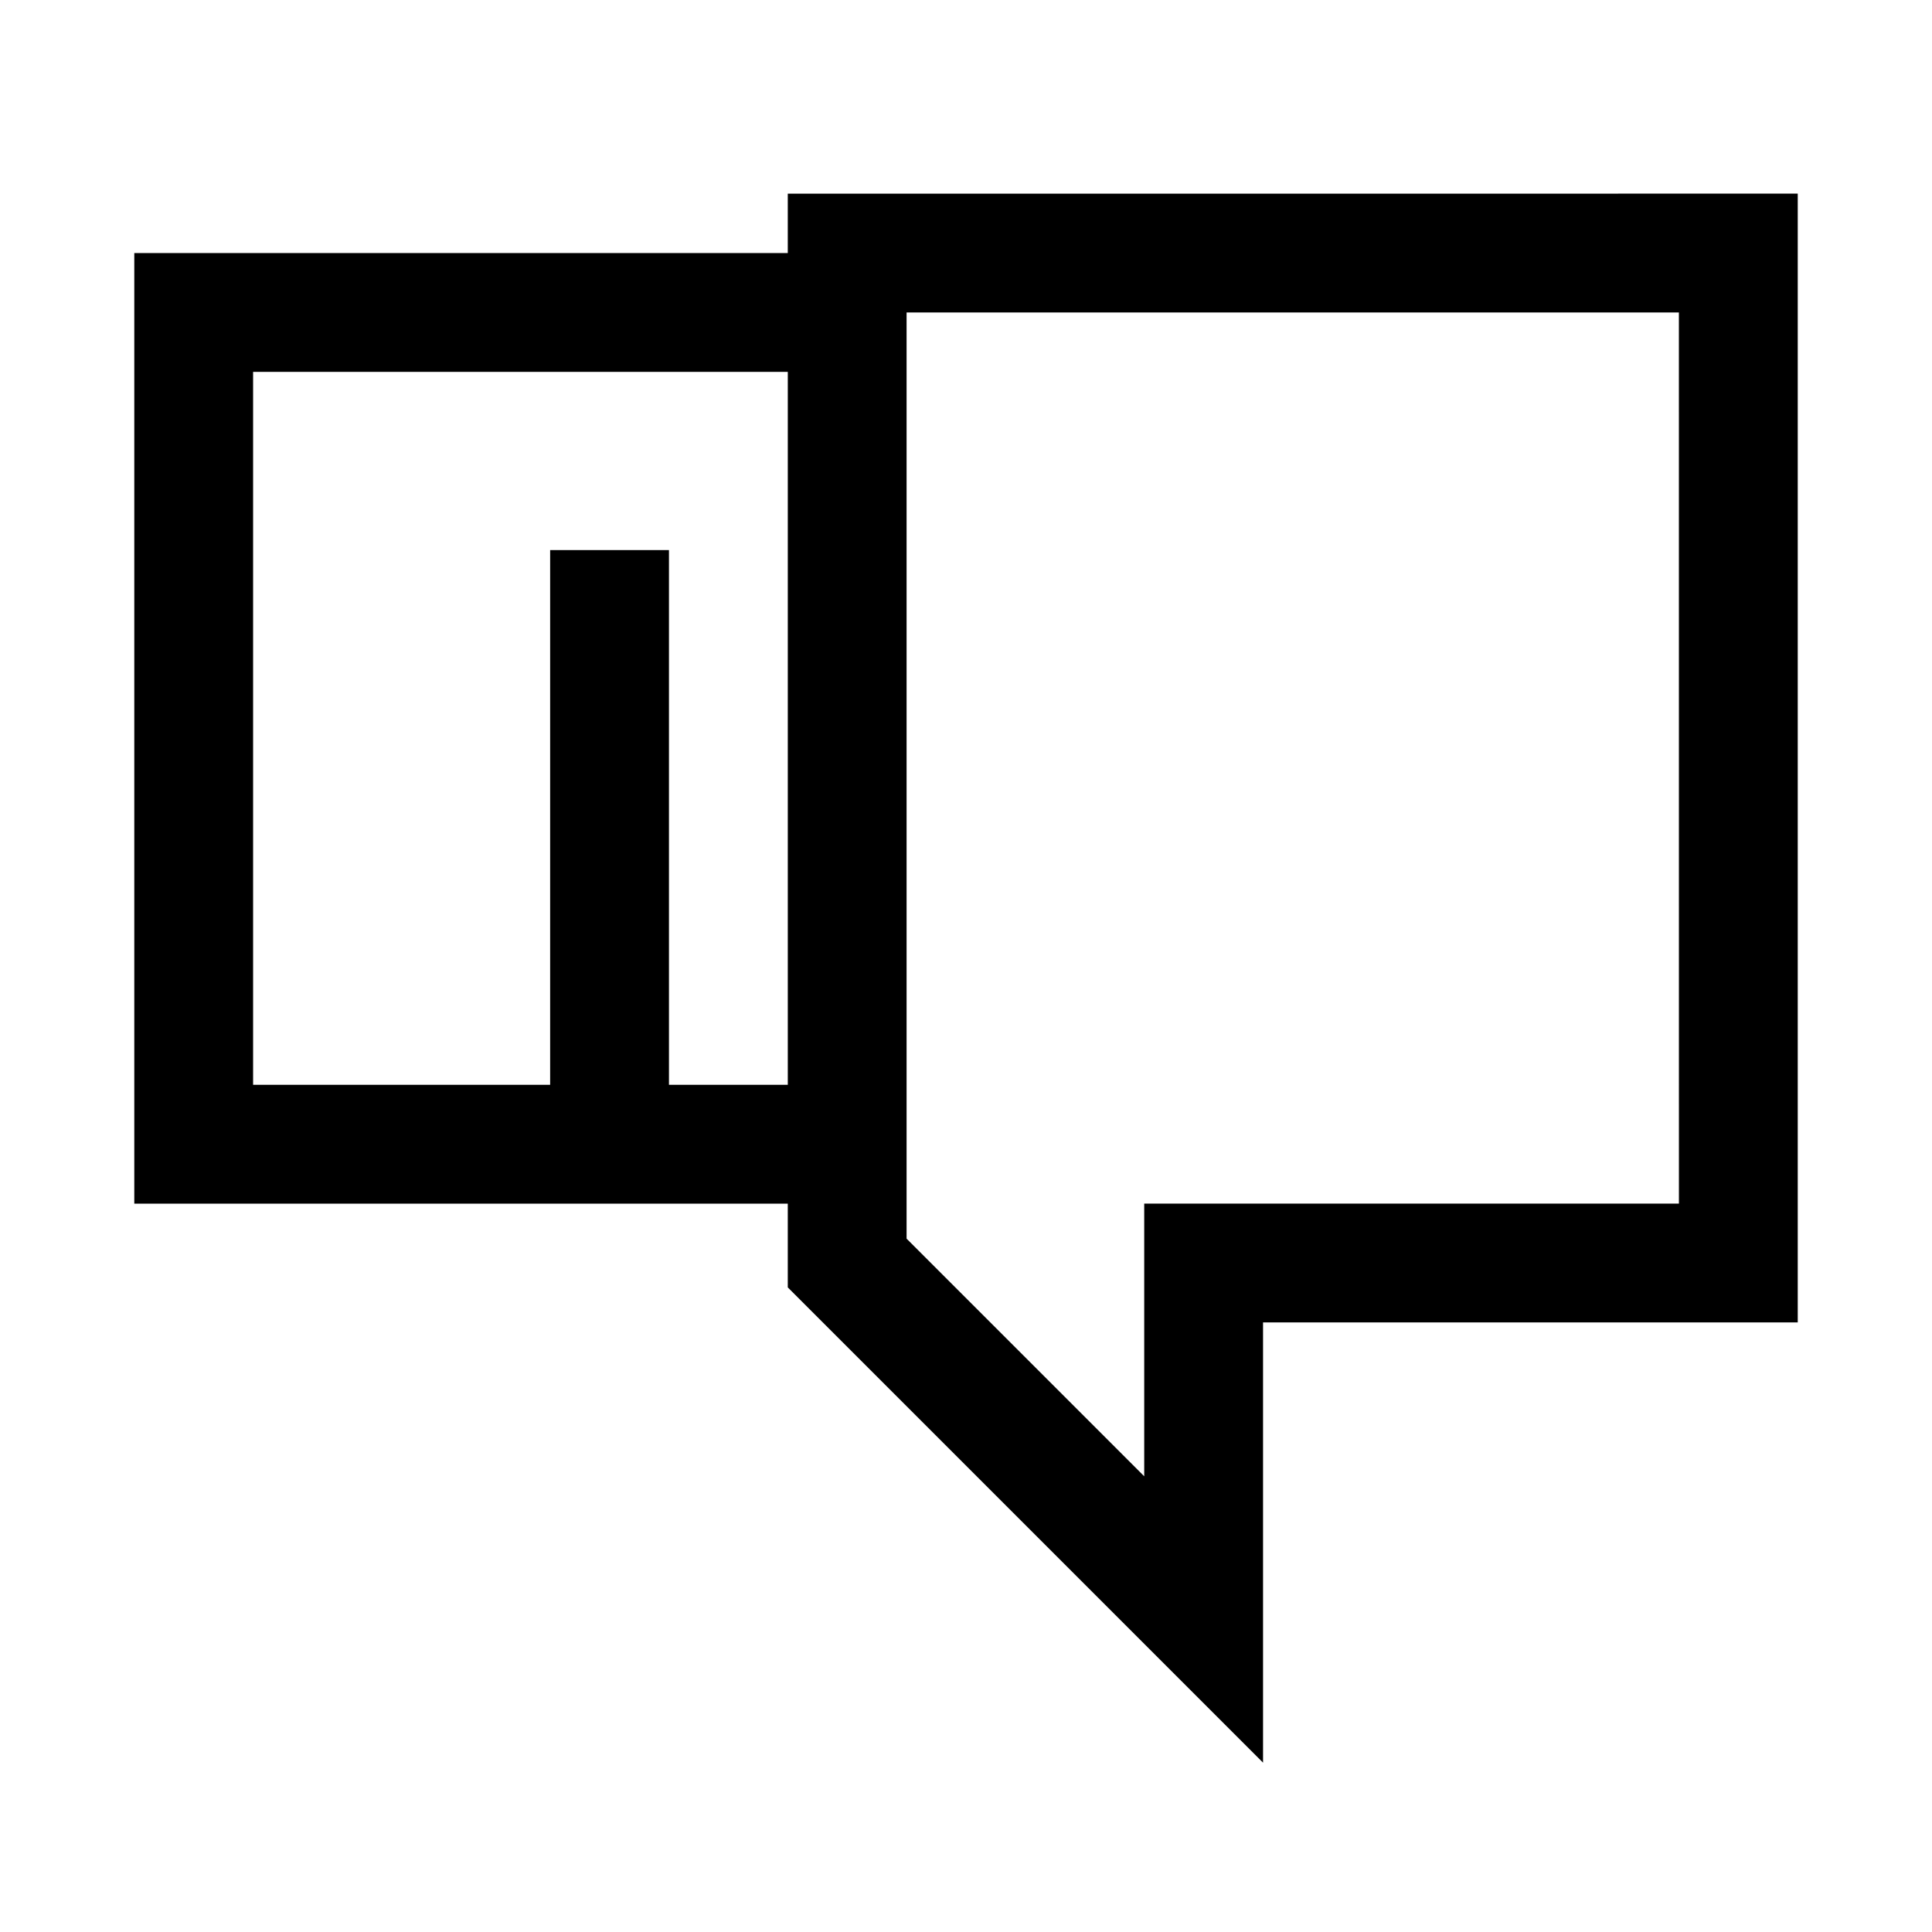 <?xml version="1.0" encoding="UTF-8"?>
<!-- Uploaded to: ICON Repo, www.iconrepo.com, Generator: ICON Repo Mixer Tools -->
<svg fill="#000000" width="800px" height="800px" version="1.1" viewBox="144 144 512 512" xmlns="http://www.w3.org/2000/svg">
 <path d="m352.77 195.32v15.746h-173.18v251.91h173.18v22.199l125.95 125.95v-116.67h141.7v-299.14zm-31.488 236.16v-141.7h-31.488v141.7l-78.719 0.004v-188.93h141.7v188.93zm267.65 31.488h-141.7v72.266l-62.977-62.977v-245.45h204.67z"/>
</svg>